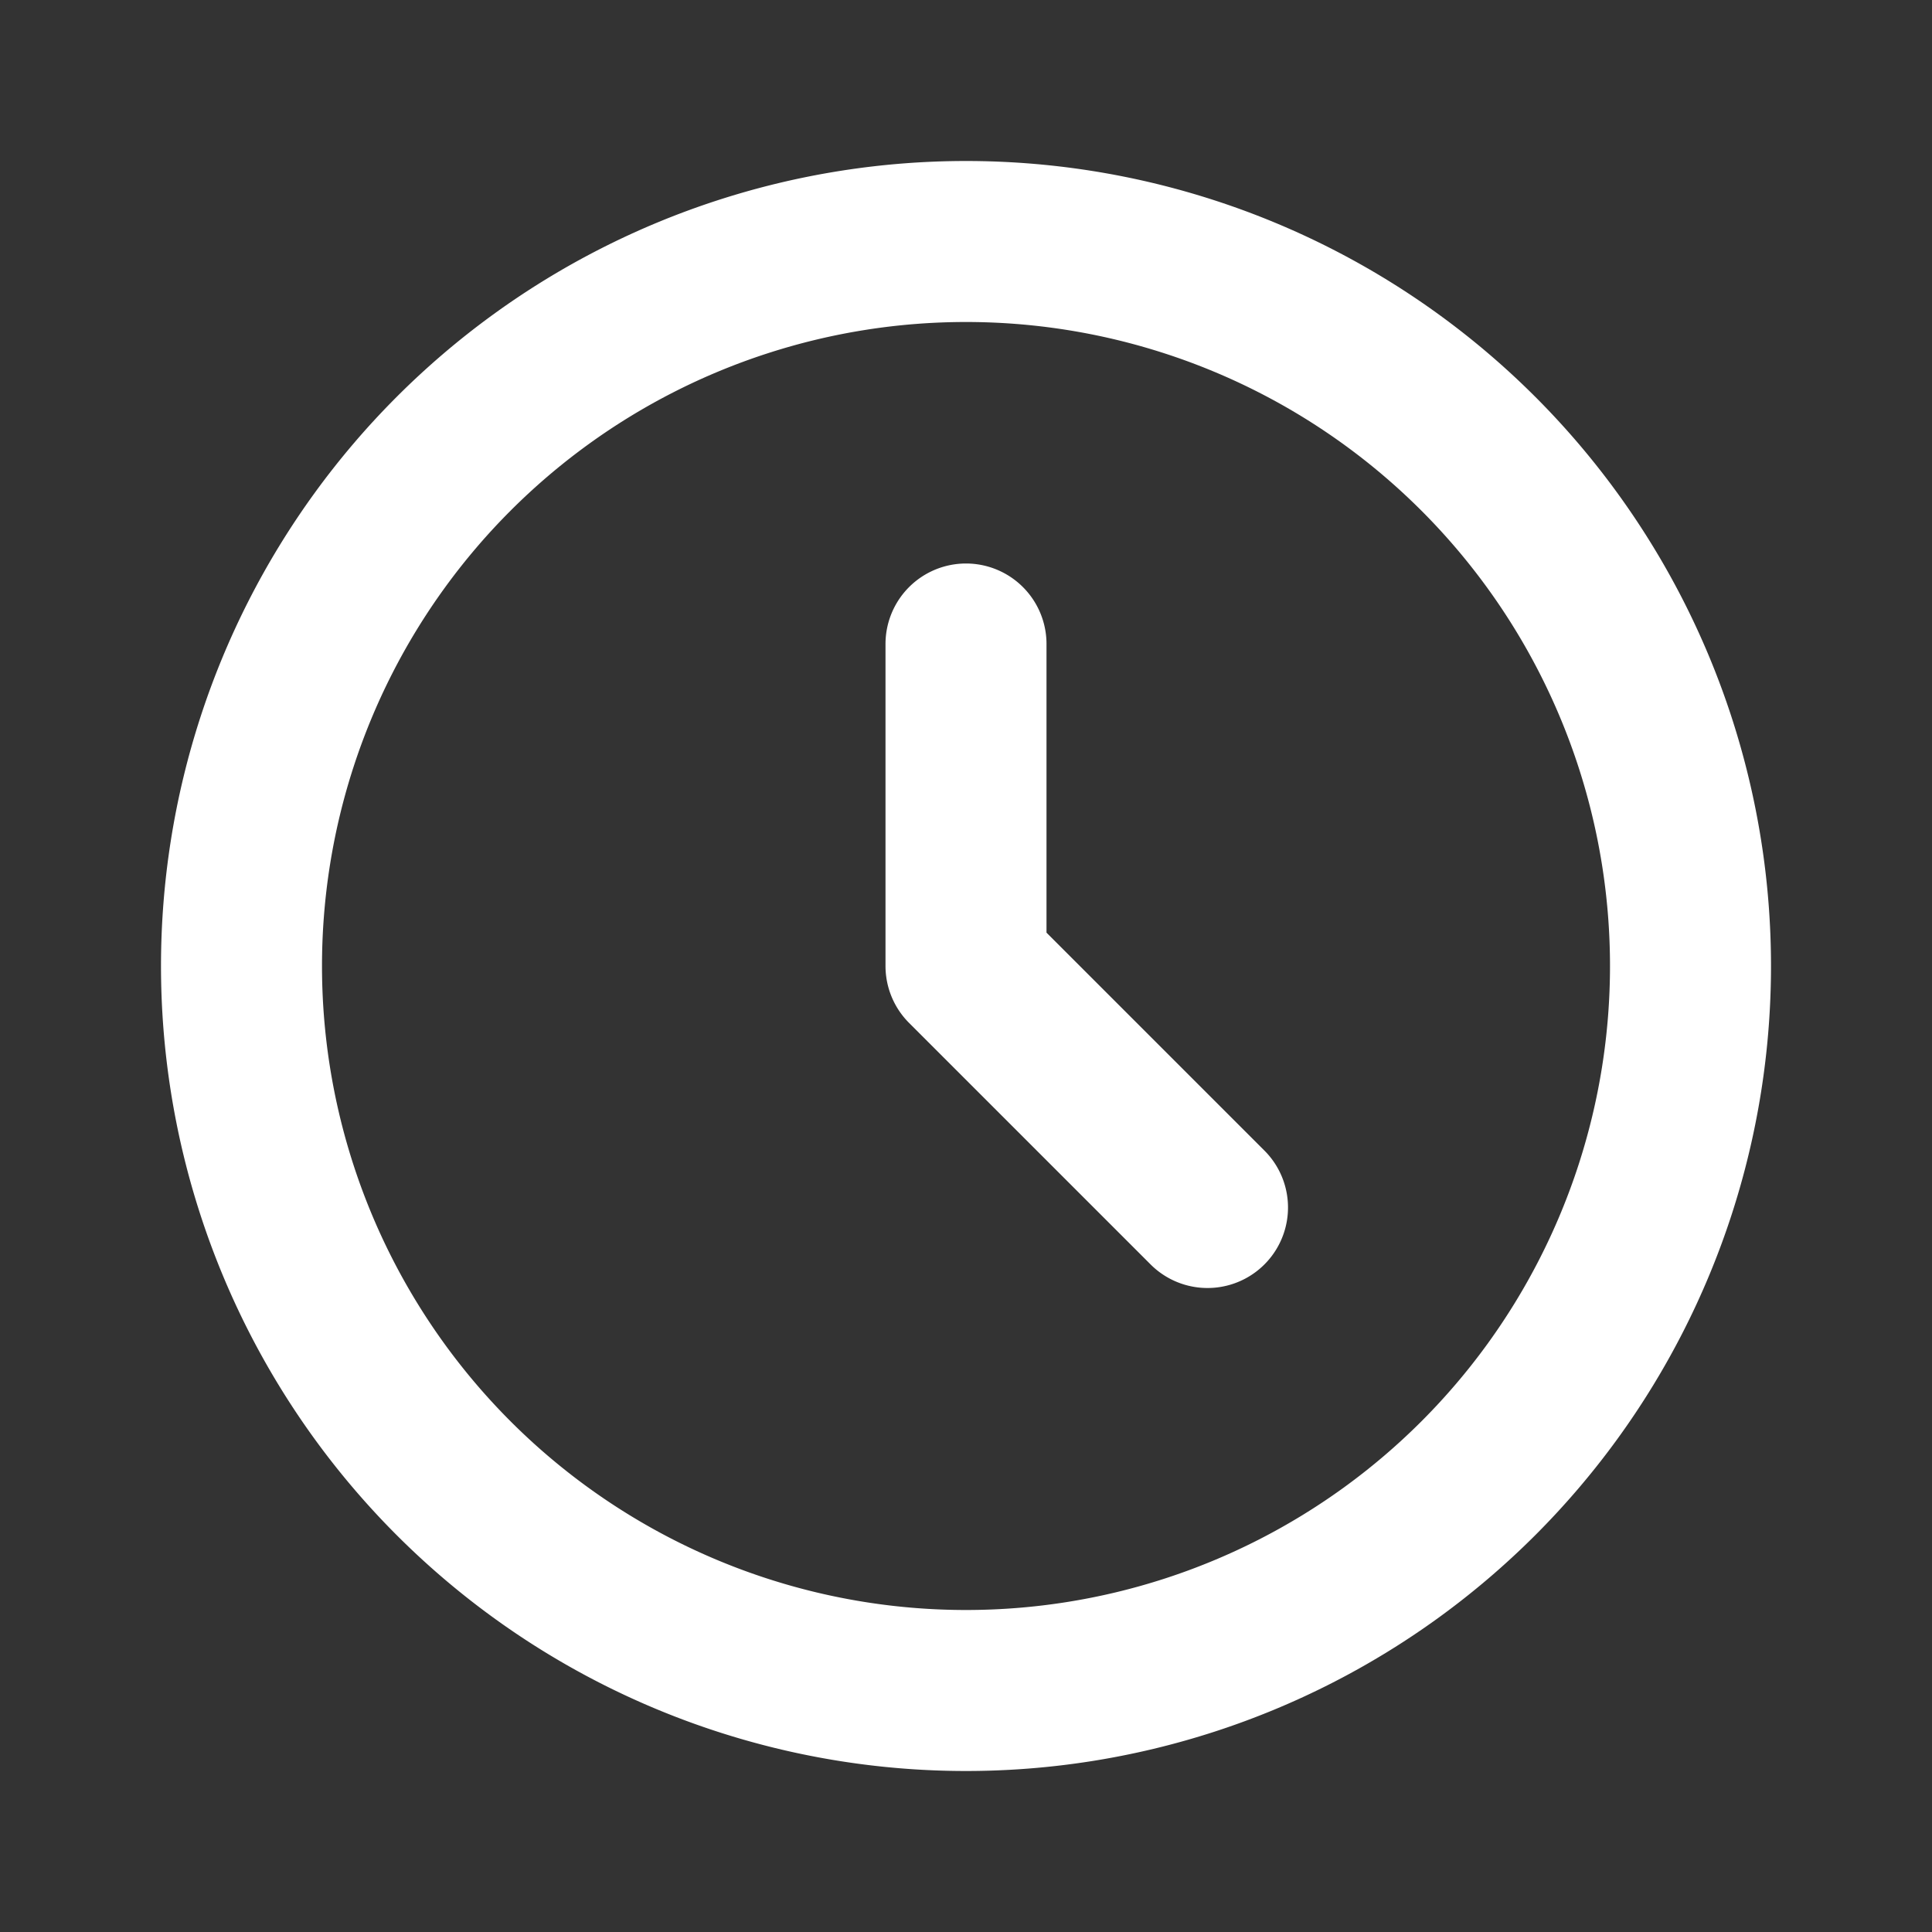 <svg class="w-6 h-6 mr-2 block" xmlns="http://www.w3.org/2000/svg" fill="none" viewBox="0 0 24 24" stroke-width="2" stroke="#ffffff" aria-hidden="true">
  <rect x="0" y="0" width="24" height="24" fill="#333333" stroke="none"/>
  <path stroke-linecap="round" stroke-linejoin="round" d="M12 8v4l3 3m6-3a9 9 0 11-18 0 9 9 0 0118 0z"></path>
</svg>